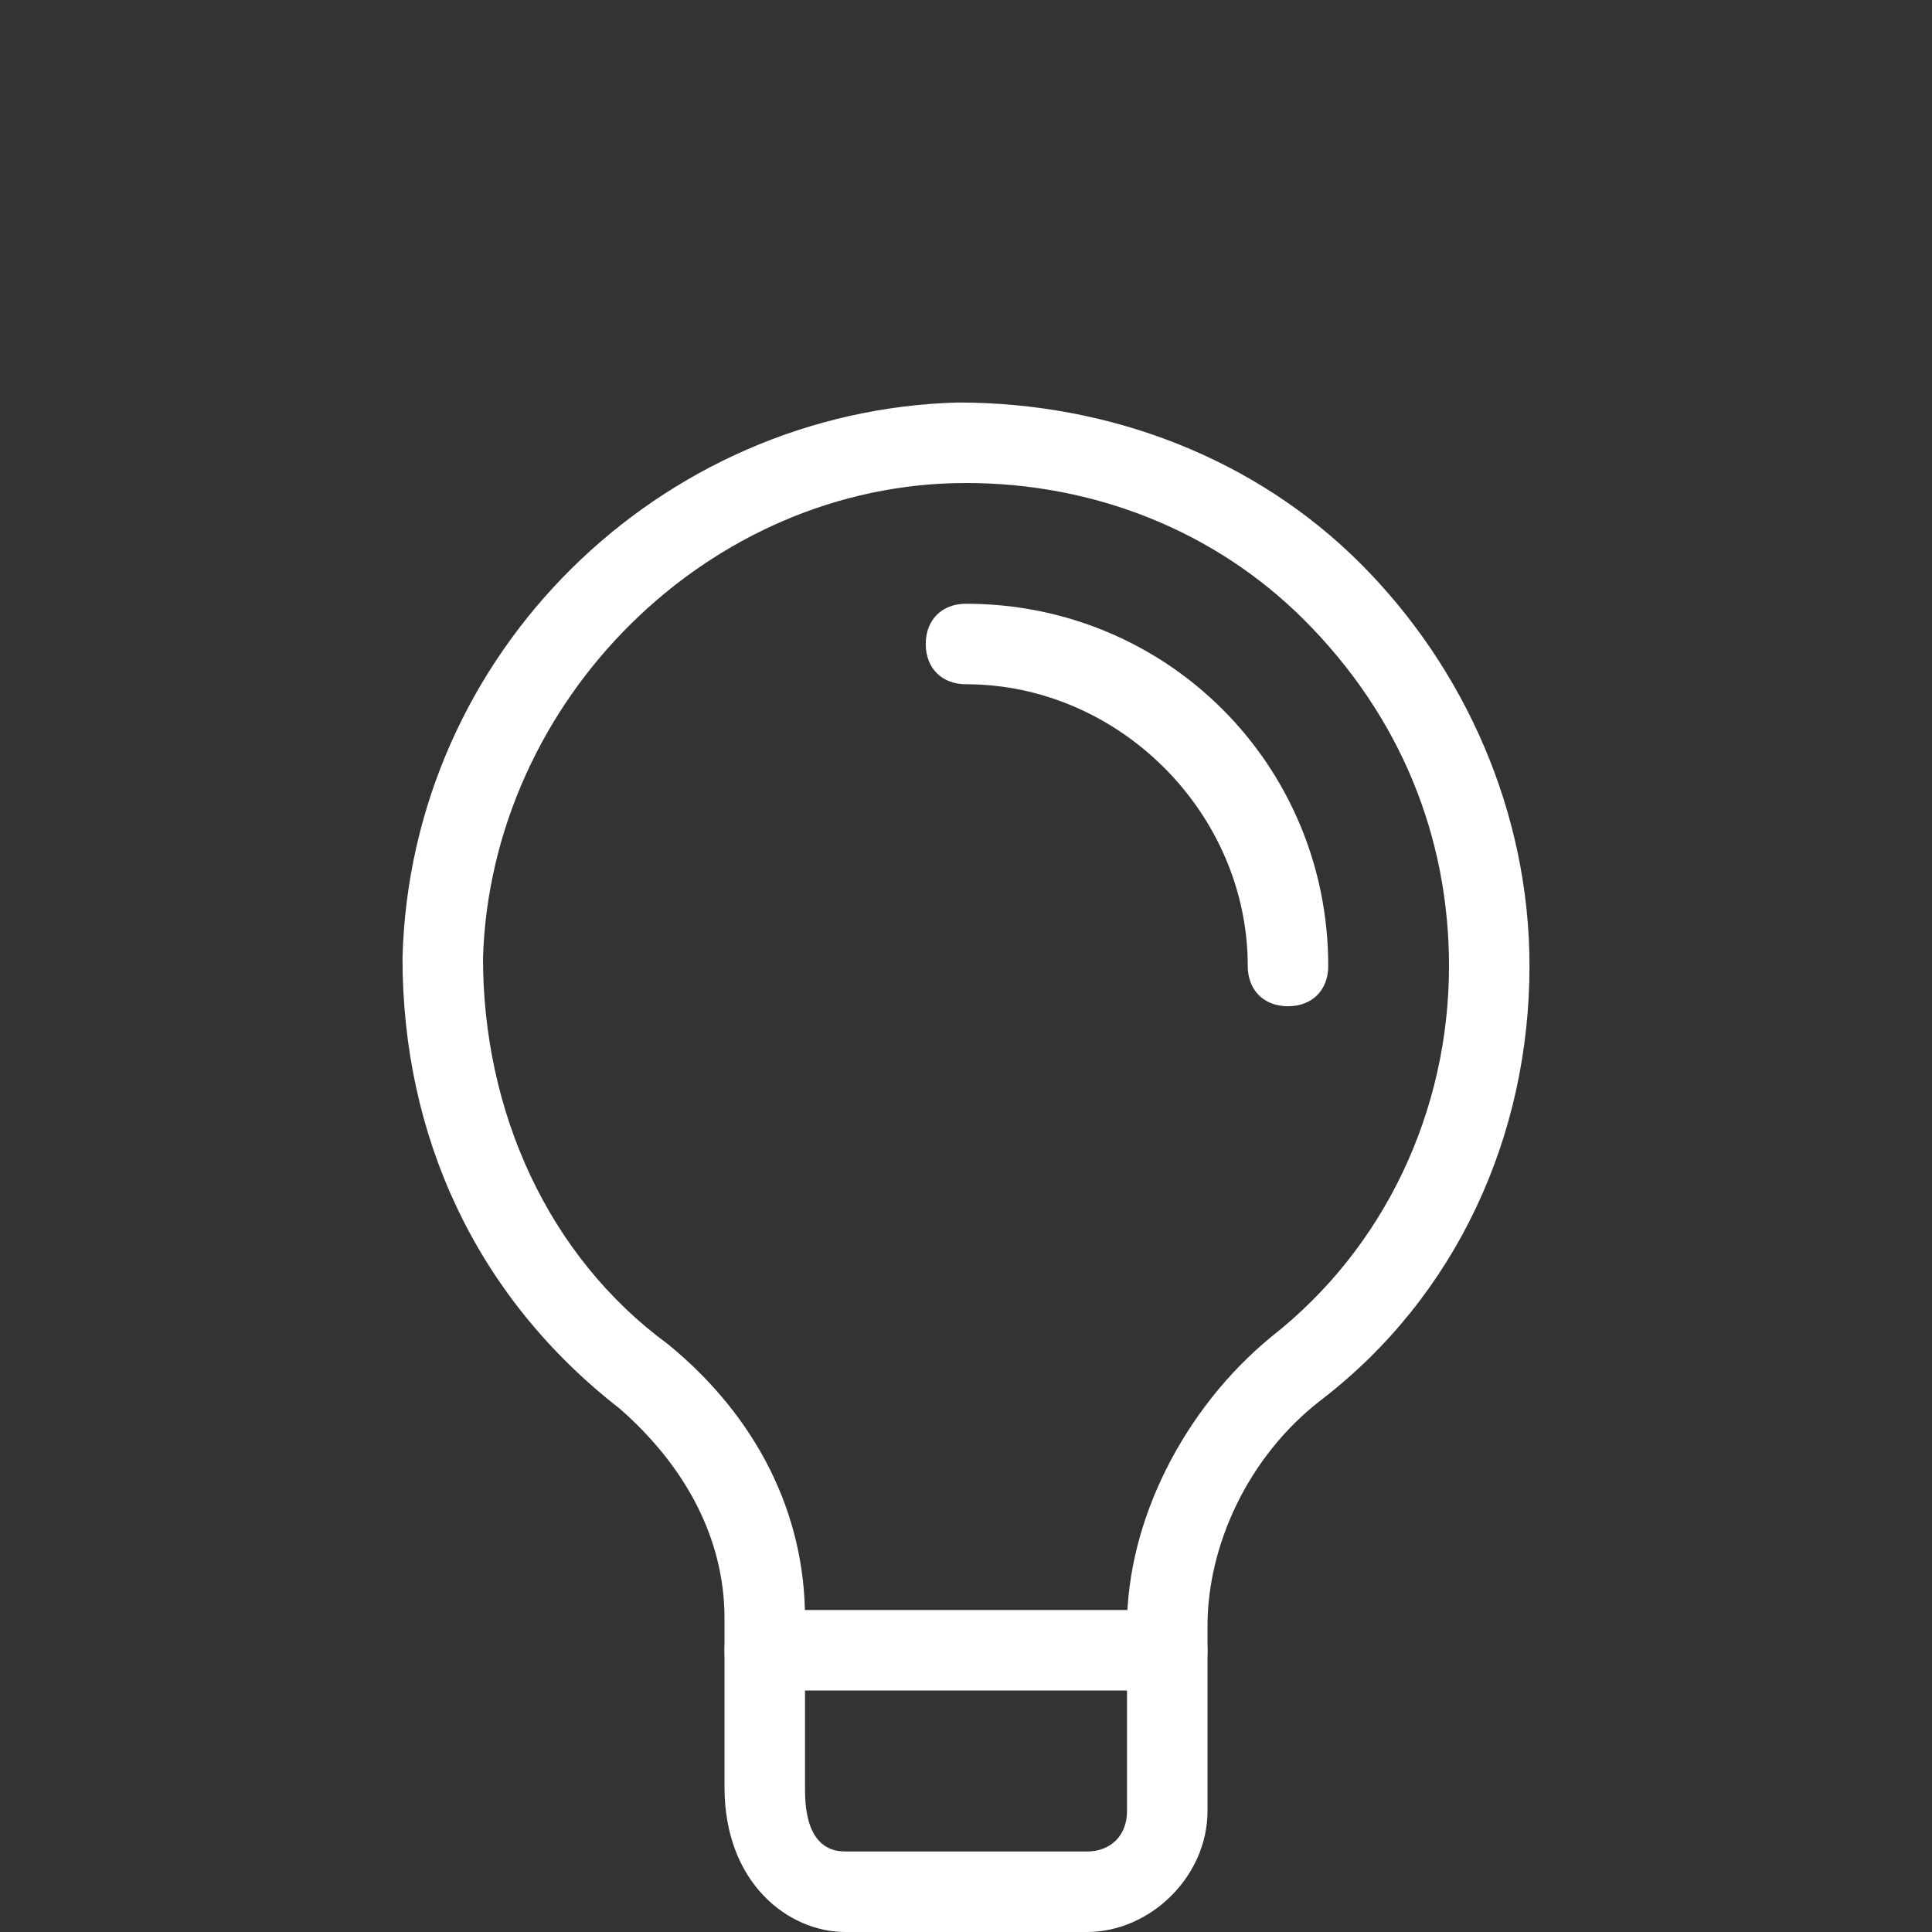 <svg xmlns="http://www.w3.org/2000/svg" width="48" height="48" viewBox="0 0 48 48" fill="none"><rect x="0" y="0" width="48" height="48" fill="#333333" stroke="none"/><path d="M27 48H21C19.6 48 18 46.8 18 44.4V40.2C18 38.2 17 36.4 15.4 35C11.8 32.2 10 28.2 10 23.8C10.2 16.2 16.4 10.2 23.8 10C27.6 10 31.2 11.4 33.8 14C36.4 16.6 38 20.2 38 24C38 28.2 36.2 32.2 32.8 34.8C31 36.2 30 38.4 30 40.4V45C30 46.6 28.6 48 27 48ZM24 12C17.6 12 12.2 17.4 12 23.8C12 27.6 13.6 31.2 16.6 33.4C18.8 35.2 20 37.6 20 40.2V44.4C20 44.8 20 46 21 46H27C27.6 46 28 45.6 28 45V40.4C28 37.8 29.4 35 31.6 33.2C34.4 31 36 27.6 36 24C36 20.8 34.8 17.8 32.4 15.4C30.2 13.2 27.2 12 24 12Z" fill="white"></path><path d="M29 42H19C18.4 42 18 41.6 18 41C18 40.4 18.4 40 19 40H29C29.6 40 30 40.4 30 41C30 41.6 29.6 42 29 42Z" fill="white"></path><path d="M32 25C31.4 25 31 24.6 31 24C31 20.2 27.8 17 24 17C23.4 17 23 16.6 23 16C23 15.4 23.4 15 24 15C29 15 33 19 33 24C33 24.6 32.6 25 32 25Z" fill="white"></path></svg>